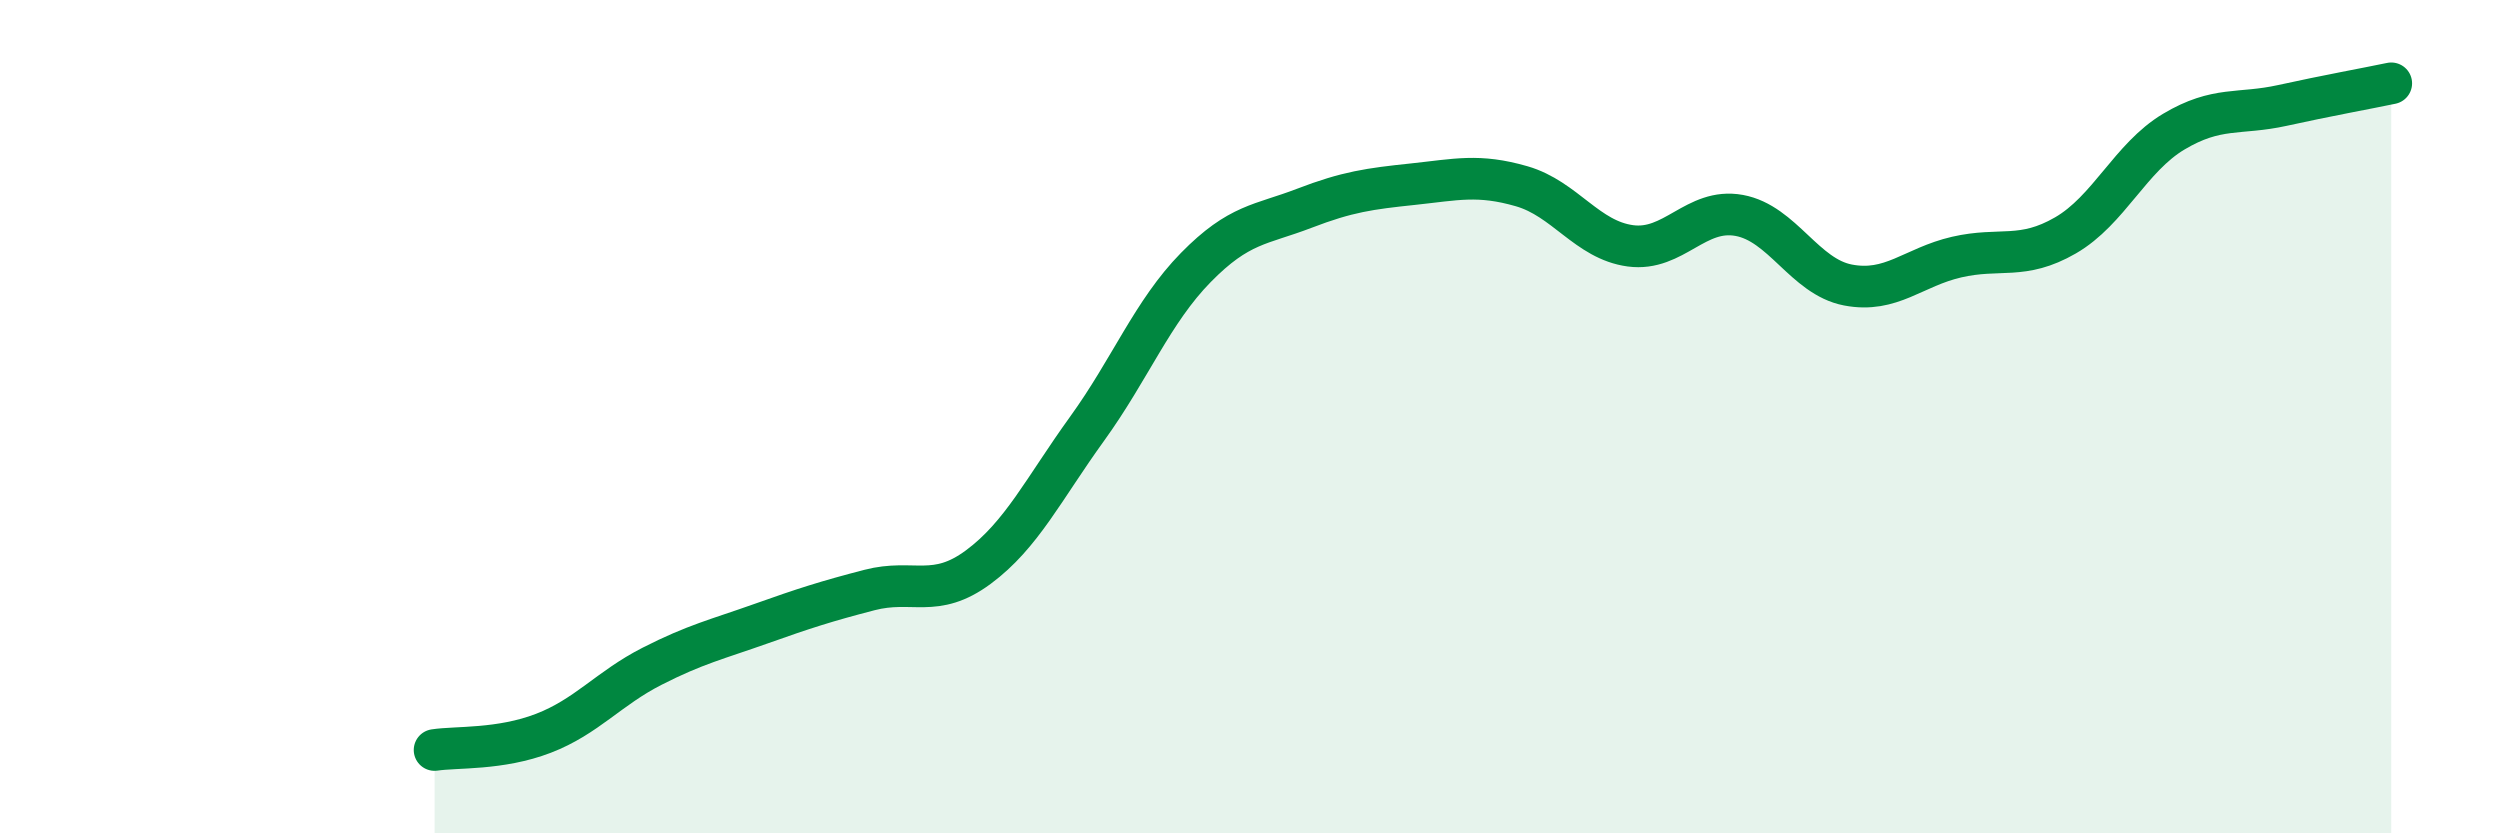 
    <svg width="60" height="20" viewBox="0 0 60 20" xmlns="http://www.w3.org/2000/svg">
      <path
        d="M 10.43,18 C 10.95,17.92 12,18 13.04,17.6 C 14.08,17.2 14.61,16.52 15.65,15.99 C 16.69,15.46 17.22,15.34 18.26,14.97 C 19.3,14.6 19.83,14.43 20.87,14.16 C 21.91,13.89 22.44,14.38 23.48,13.61 C 24.52,12.84 25.05,11.73 26.09,10.29 C 27.13,8.85 27.66,7.48 28.7,6.42 C 29.74,5.36 30.26,5.4 31.3,5 C 32.34,4.6 32.87,4.53 33.91,4.42 C 34.95,4.31 35.48,4.17 36.52,4.47 C 37.56,4.77 38.09,5.76 39.13,5.9 C 40.17,6.04 40.7,4.98 41.74,5.17 C 42.78,5.36 43.31,6.64 44.35,6.84 C 45.39,7.04 45.92,6.41 46.96,6.17 C 48,5.93 48.53,6.25 49.57,5.65 C 50.61,5.05 51.13,3.78 52.17,3.16 C 53.21,2.54 53.74,2.76 54.78,2.53 C 55.82,2.3 56.87,2.11 57.39,2L57.39 20L10.43 20Z"
        fill="#008740"
        opacity="0.1"
        stroke-linecap="round"
        stroke-linejoin="round"
      />
      <path
        d="M 10.43,18 C 10.95,17.92 12,18 13.04,17.6 C 14.08,17.2 14.61,16.52 15.65,15.99 C 16.69,15.46 17.22,15.34 18.26,14.97 C 19.3,14.6 19.83,14.43 20.87,14.16 C 21.91,13.89 22.44,14.38 23.48,13.61 C 24.52,12.84 25.05,11.73 26.09,10.29 C 27.13,8.85 27.66,7.48 28.7,6.42 C 29.74,5.36 30.26,5.4 31.3,5 C 32.34,4.6 32.87,4.53 33.91,4.42 C 34.95,4.31 35.48,4.17 36.52,4.47 C 37.56,4.77 38.09,5.76 39.13,5.9 C 40.17,6.04 40.7,4.98 41.74,5.17 C 42.78,5.36 43.31,6.64 44.35,6.84 C 45.39,7.04 45.92,6.41 46.96,6.17 C 48,5.93 48.53,6.25 49.57,5.65 C 50.61,5.05 51.13,3.78 52.17,3.16 C 53.21,2.54 53.74,2.76 54.78,2.53 C 55.82,2.3 56.87,2.11 57.39,2"
        stroke="#008740"
        stroke-width="1"
        fill="none"
        stroke-linecap="round"
        stroke-linejoin="round"
      />
    </svg>
  
